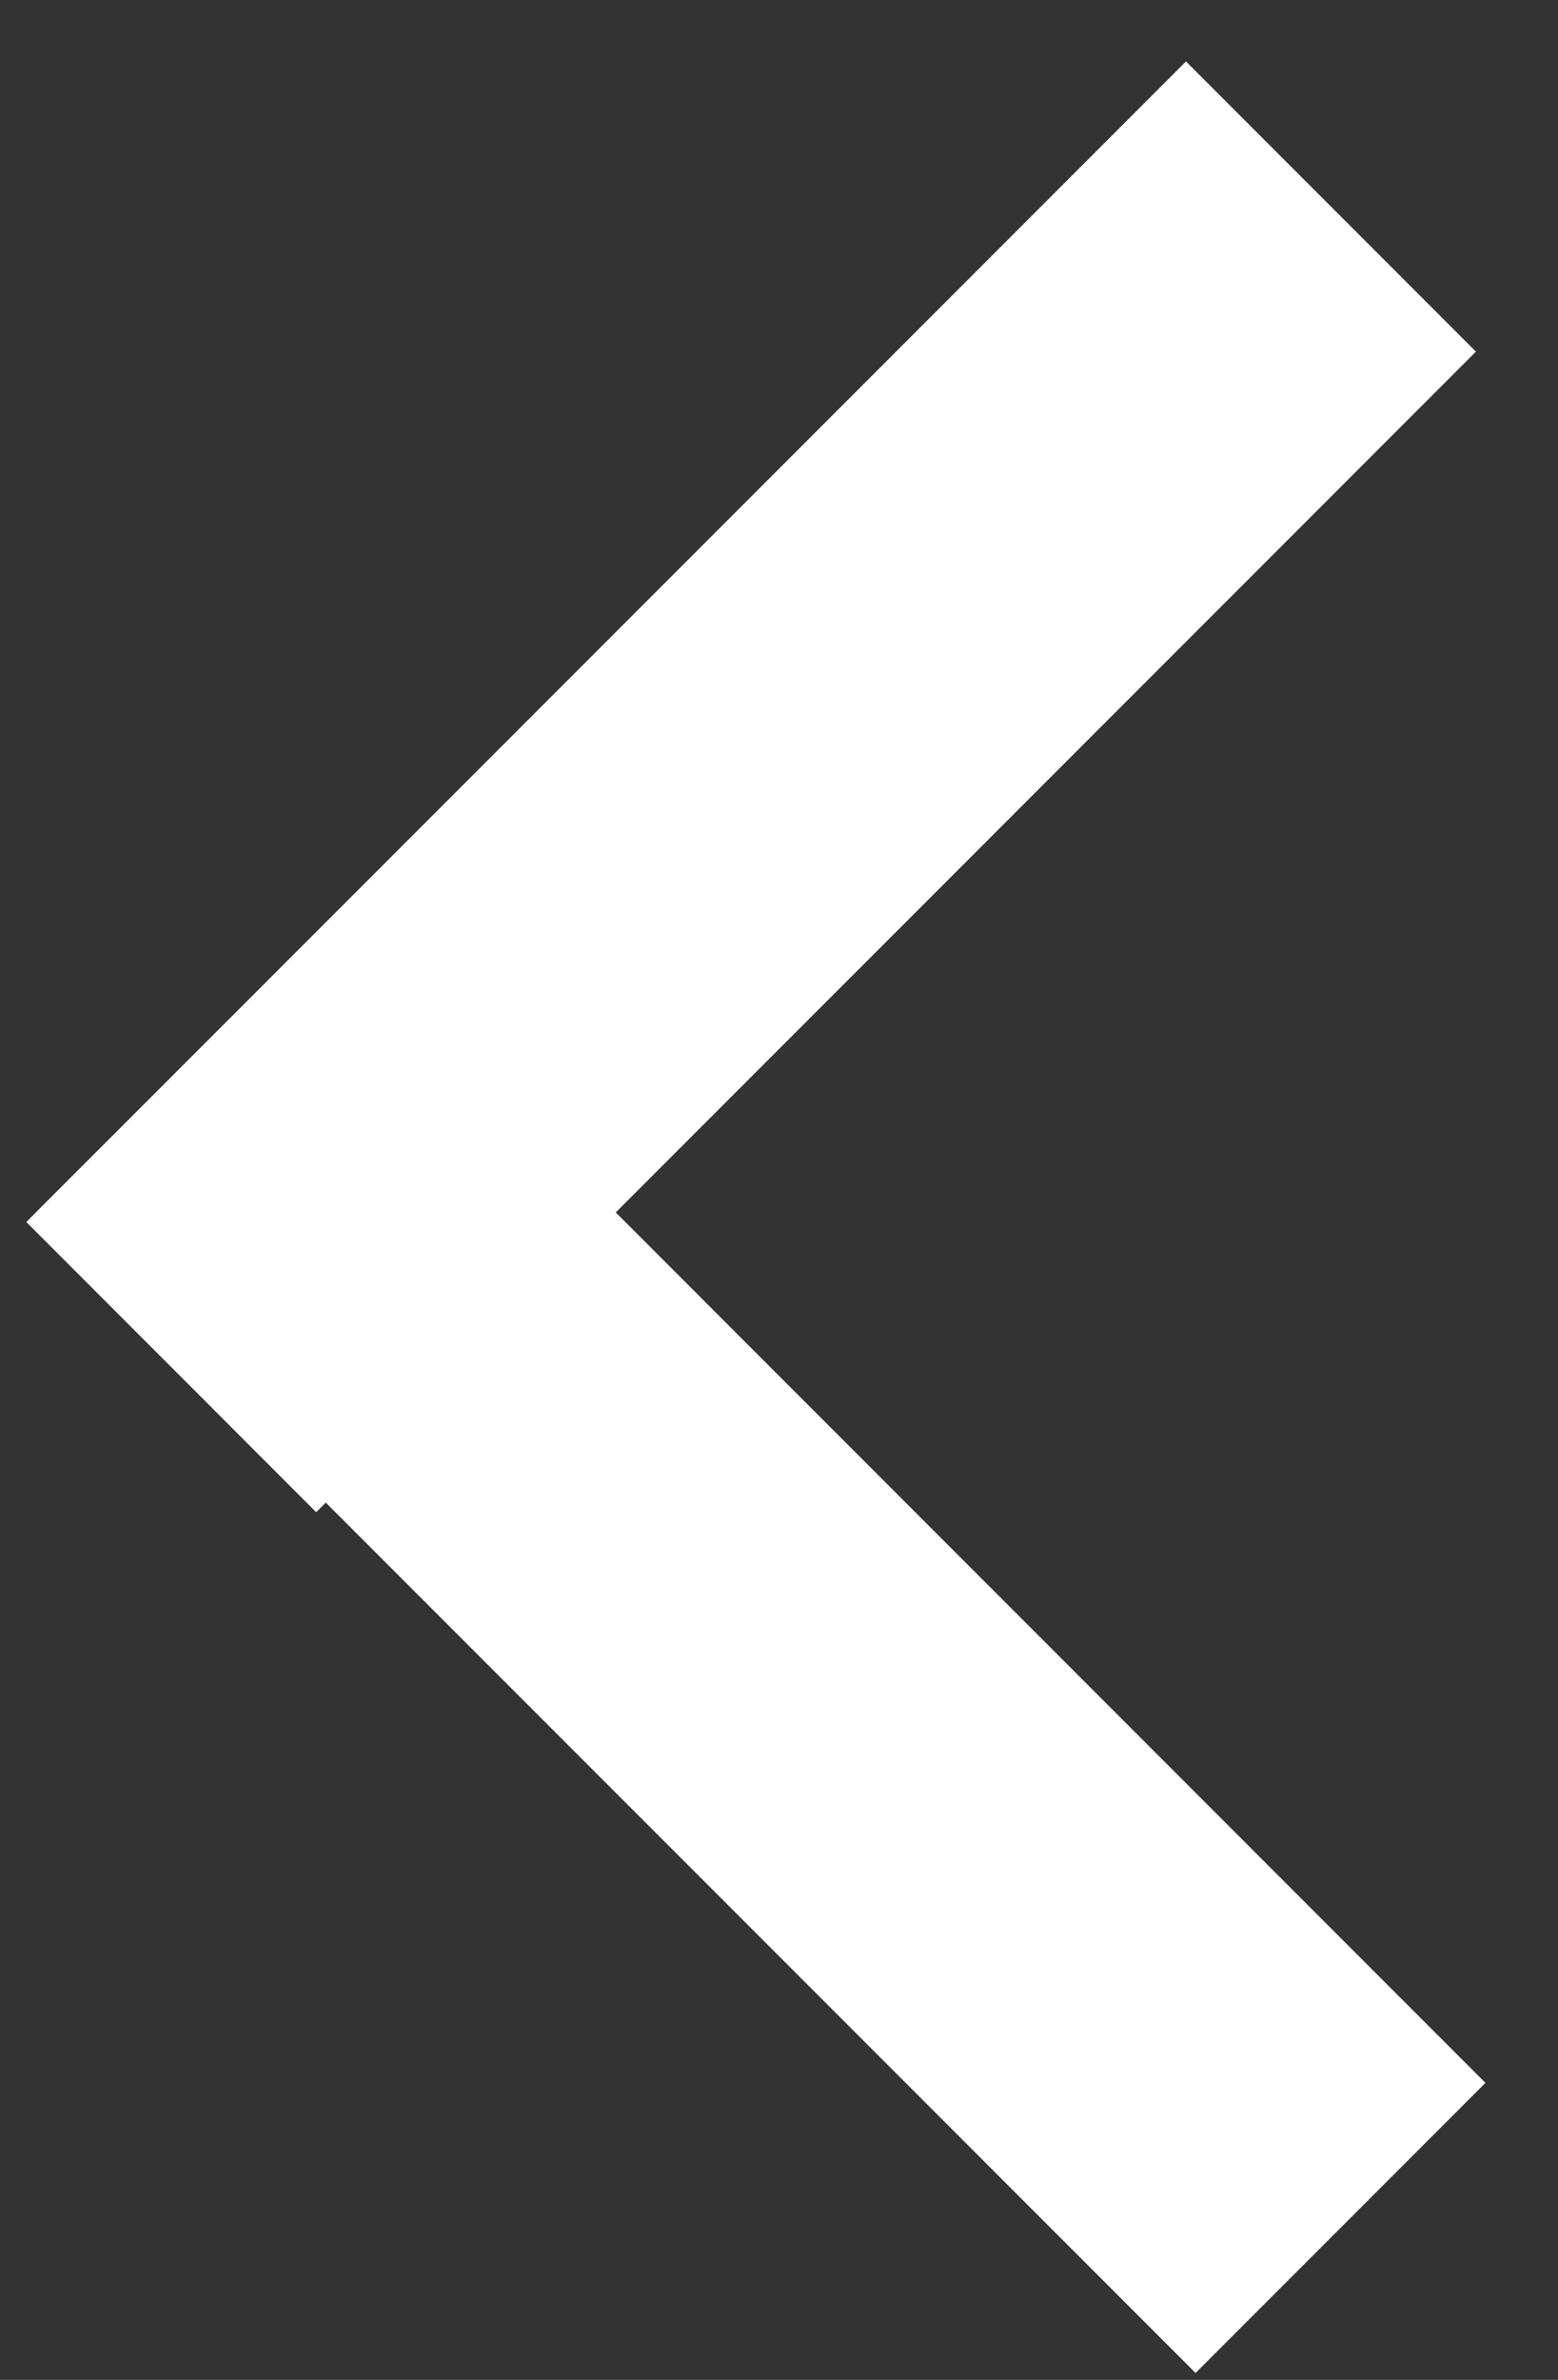 <?xml version="1.0" encoding="UTF-8"?> <svg xmlns="http://www.w3.org/2000/svg" width="19" height="29" viewBox="0 0 19 29" fill="none"><rect x="0" y="0" width="19" height="29" fill="#333333" stroke="none"/><path fill-rule="evenodd" clip-rule="evenodd" d="M0.438 14.774L0.321 14.891L3.856 18.427L3.973 18.31L14.58 28.916L18.115 25.381L7.509 14.774L17.999 4.285L14.463 0.749L3.973 11.239L3.973 11.239L0.437 14.774L0.438 14.774Z" fill="white"></path></svg> 